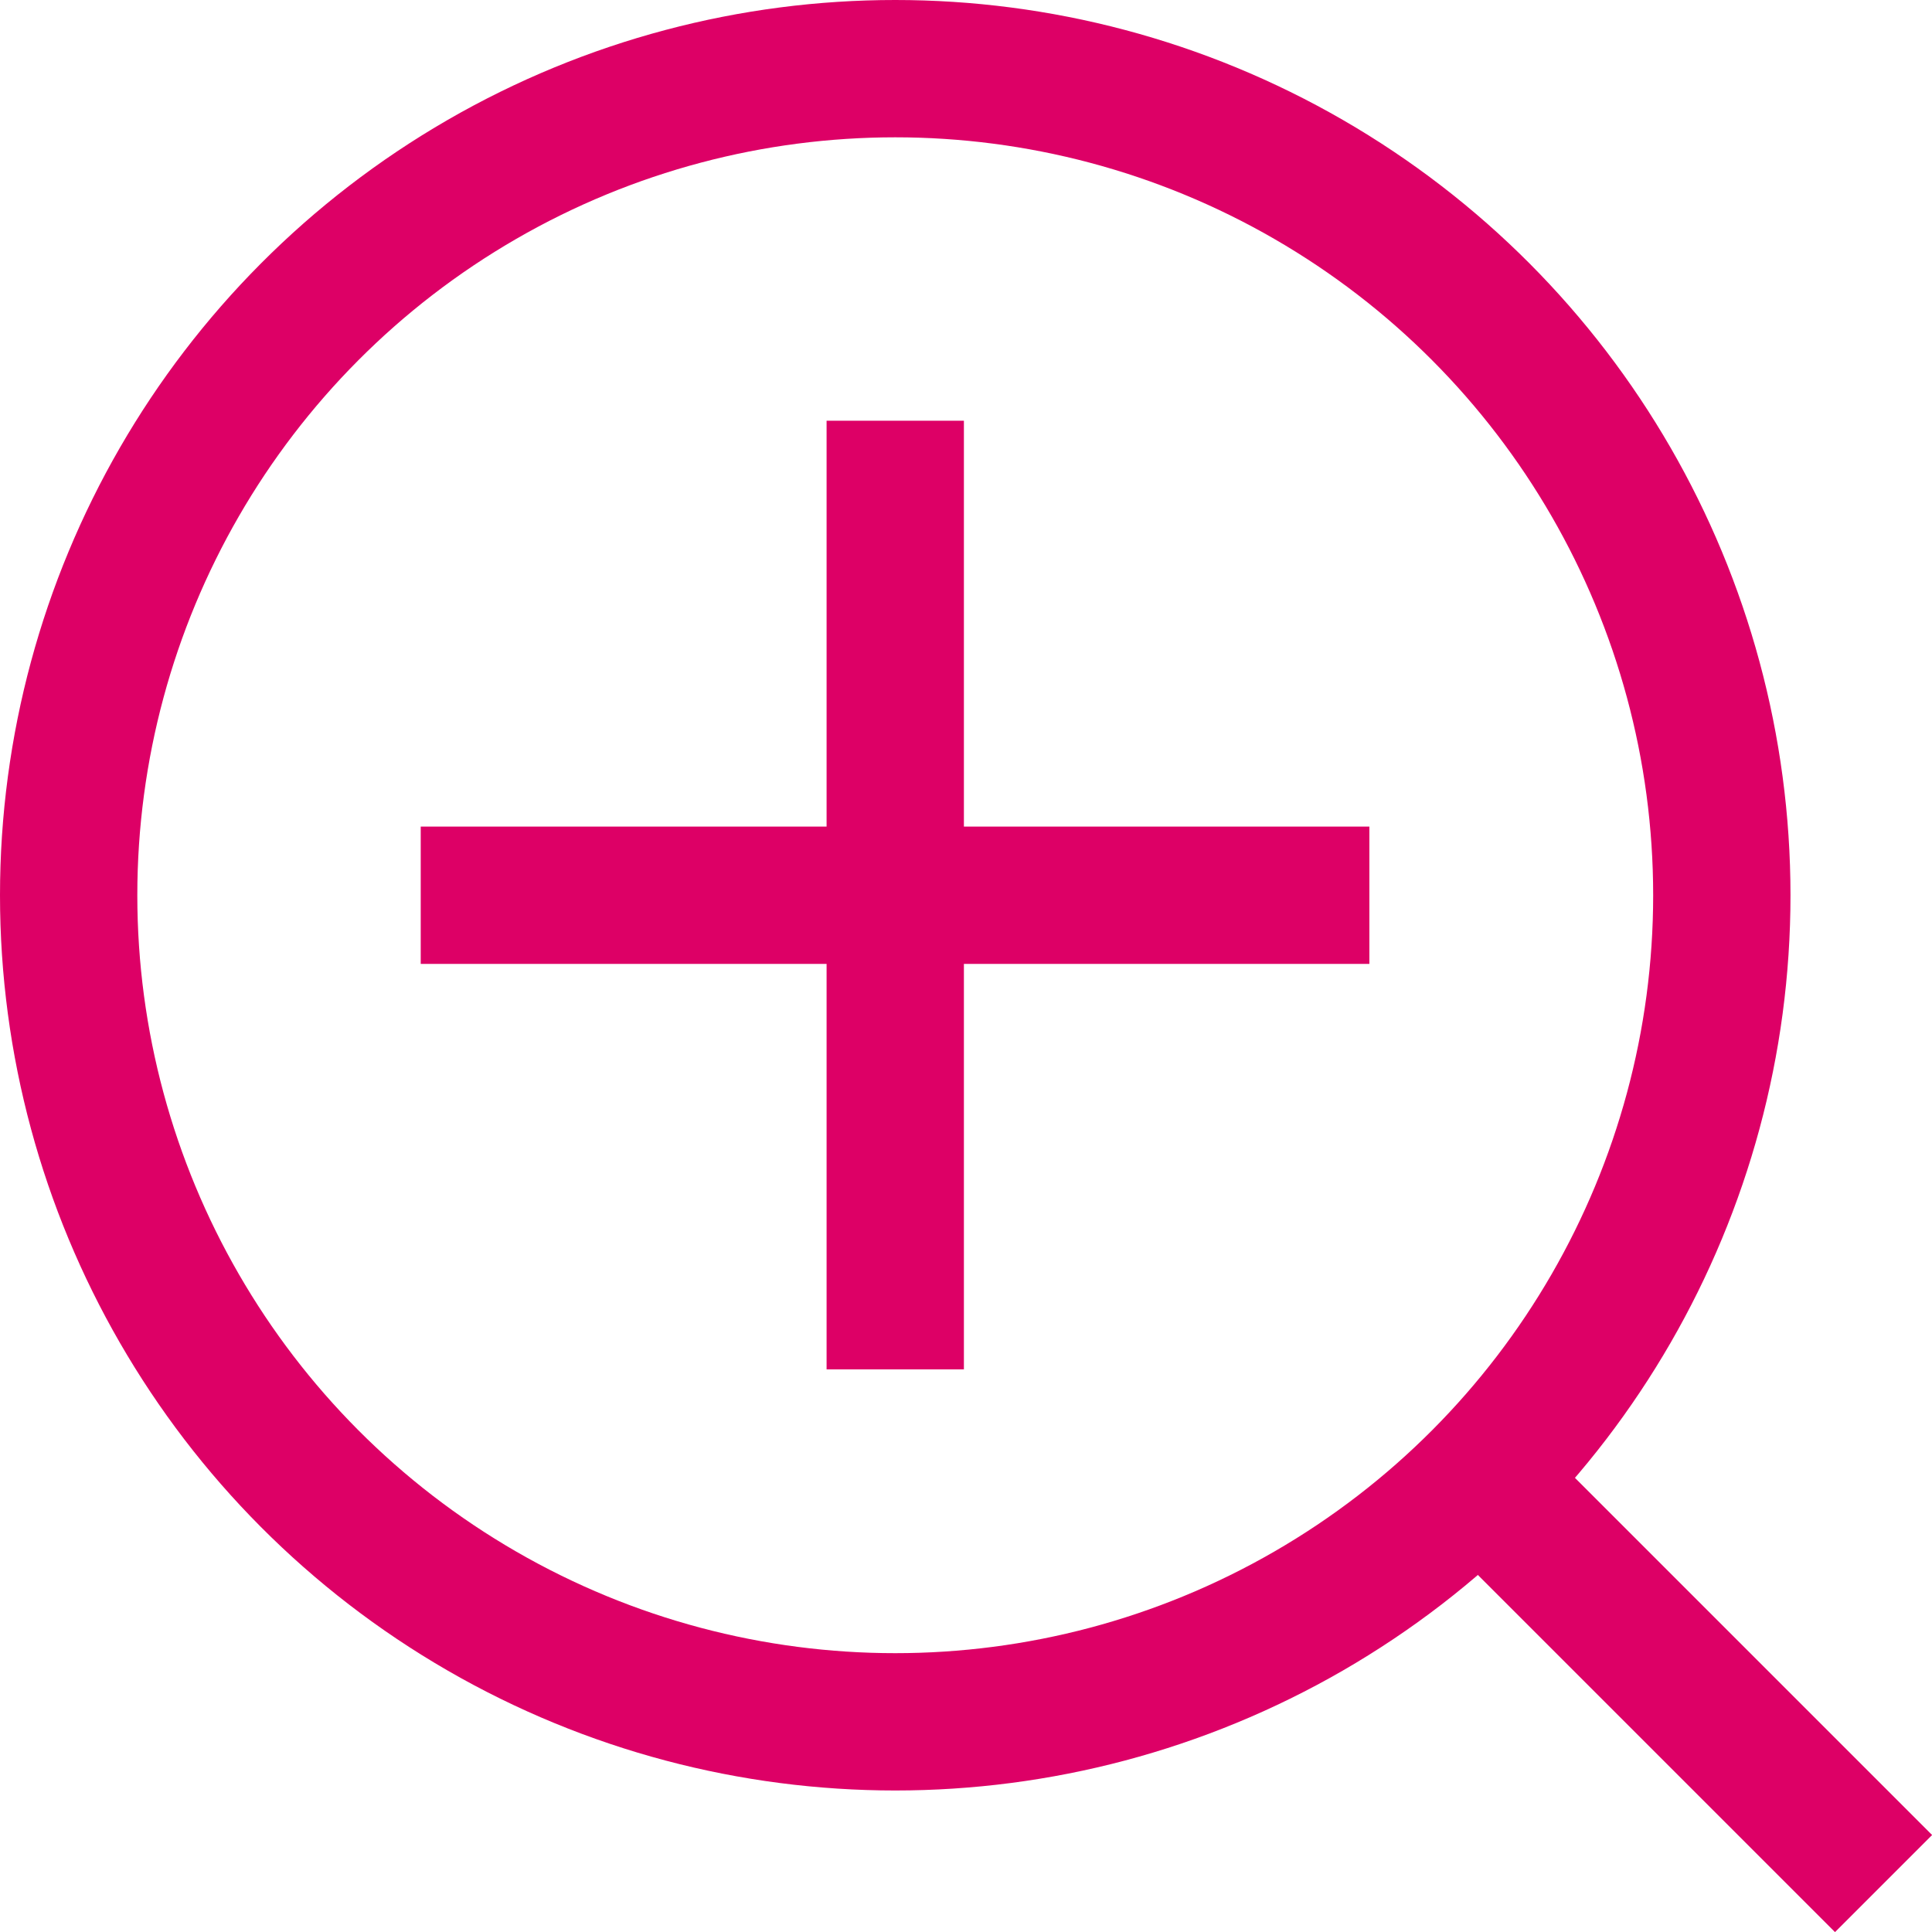 <?xml version="1.0" encoding="UTF-8"?><svg id="Layer_2" xmlns="http://www.w3.org/2000/svg" viewBox="0 0 50.65 50.65"><defs><style>.cls-1{fill:none;stroke:#d06;stroke-miterlimit:10;stroke-width:3.6px;}</style></defs><g id="_レイヤー_1"><circle class="cls-1" cx="23.47" cy="23.47" r="21.67"/><line class="cls-1" x1="11.03" y1="23.47" x2="35.9" y2="23.47"/><line class="cls-1" x1="38.64" y1="38.64" x2="49.38" y2="49.38"/><line class="cls-1" x1="23.47" y1="35.9" x2="23.47" y2="11.03"/></g></svg>